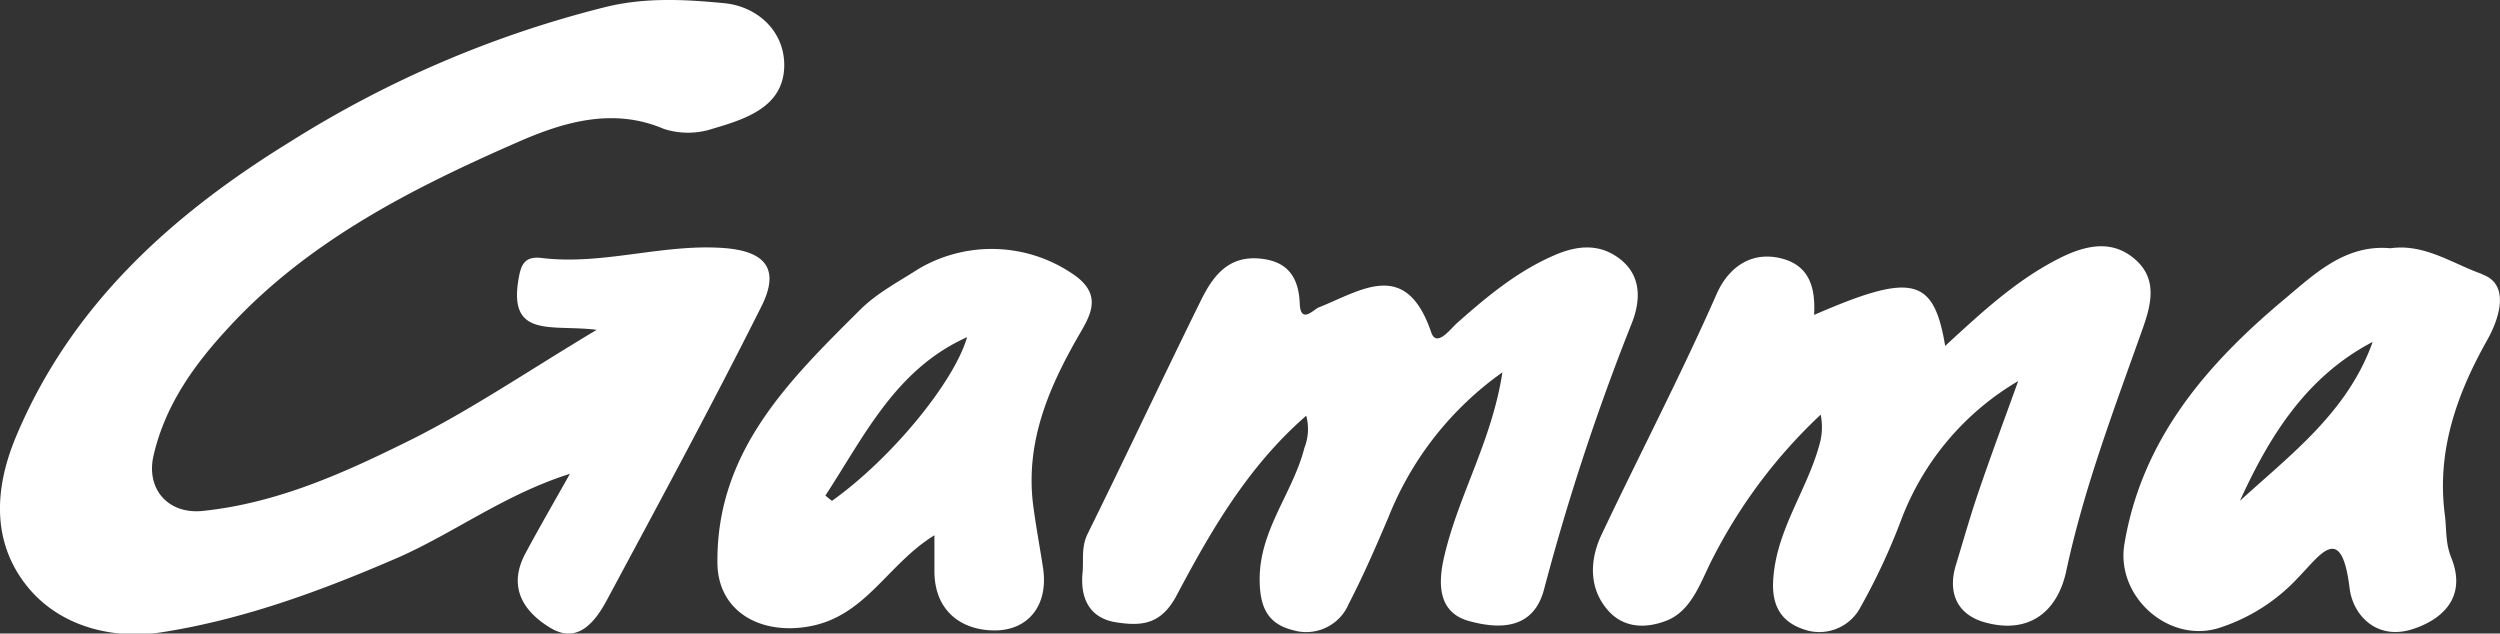 <svg xmlns="http://www.w3.org/2000/svg" id="Layer_1" data-name="Layer 1" viewBox="0 0 300 76.02"><rect x="0" y="0" width="300" height="76.02" fill="#333333" stroke="none"/><defs><style>.cls-1{fill:#fff;}</style></defs><path class="cls-1" d="M71.6,39.58c-5.27-.68-10.55,1.09-9.4-5.94.29-1.79.66-2.94,2.81-2.68,7.27.88,14.36-1.68,21.64-1.21,5.17.33,7,2.47,4.73,7C85.42,48.64,79.11,60.3,72.83,72c-1.38,2.57-3.47,5.32-6.74,3.37s-5.2-4.92-3.05-8.94c1.6-3,3.3-5.92,5.35-9.57-7.76,2.45-13.76,7-20.51,10-9.22,4-18.55,7.45-28.39,9-5.8.9-12-.57-15.94-5.15C-1,65.35-.75,58.82,1.9,52.45,8.55,36.53,20.76,25.64,35,16.9A129.84,129.84,0,0,1,72.88.79c4.71-1.12,9.44-.85,14-.41C91,.77,94.31,3.9,94.1,8.19c-.24,4.74-4.76,6.13-8.62,7.27a9.4,9.4,0,0,1-5.84,0C73.51,12.84,67.53,14.7,62.25,17,49.51,22.57,37,28.89,27.38,39.36c-4.05,4.38-7.51,9.17-8.93,15.2-1,4.09,1.71,7.19,5.89,6.75,9-.94,17-4.58,24.88-8.49,7.31-3.64,14.11-8.29,22.38-13.24"></path><path class="cls-1" d="M242.16,45.74a32.71,32.71,0,0,0-14,16.6,75.92,75.92,0,0,1-4.85,10.43A5.59,5.59,0,0,1,217,75.69c-2.87-.77-4.41-2.55-4.22-6,.32-6,4-10.72,5.53-16.25a7.52,7.52,0,0,0,.17-3.68,62.38,62.38,0,0,0-12.83,17c-1.51,2.83-2.52,6.47-5.65,7.71-2.1.83-5,1.14-7.08-1.27-2.43-2.82-2-6.26-.82-8.86,4.59-9.71,9.57-19.24,13.91-29.09,1.23-2.79,3.78-5.14,7.58-4.28,3.57.81,4.28,3.57,4.1,6.82,11.77-5.11,14.35-4.53,15.73,3.72,4.41-4.06,8.64-8,13.89-10.61,2.93-1.43,6-2.16,8.72.07,2.93,2.38,2.15,5.5,1.06,8.55-3.39,9.56-7,19-9.14,29-1.07,5-4.59,7.66-9.88,6.13-3.21-.94-4.38-3.53-3.36-6.86.89-2.92,1.72-5.87,2.71-8.76,1.52-4.46,3.17-8.88,4.77-13.32"></path><path class="cls-1" d="M156.73,49.9c-7,6.1-11.43,13.81-15.54,21.56-1.88,3.56-4.3,3.66-7.18,3.23-3.27-.48-4.41-2.89-4.1-6,.14-1.53-.18-3,.59-4.6,4.59-9.3,9-18.69,13.59-28,1.42-2.89,3.23-5.38,7-5.07,3.37.28,4.75,2.17,4.88,5.41.11,2.52,1.66.71,2.28.46,5.18-2.07,10.47-5.89,13.5,3,.63,1.84,2.24-.35,3.09-1.12,3.63-3.22,7.35-6.31,11.85-8.21,2.58-1.09,5.26-1.39,7.72.53,2.71,2.11,2.37,5.19,1.45,7.58a279.08,279.08,0,0,0-10.56,32c-1.28,5-5.53,4.81-9,3.86-3.22-.88-3.9-3.61-3.07-7.41,1.65-7.48,5.78-14.09,7.06-22.44A38.92,38.92,0,0,0,166.64,62c-1.5,3.53-3,7-4.79,10.46a5.54,5.54,0,0,1-6.69,3.16c-3.14-.78-4-2.9-4-6.14,0-5.92,4-10.35,5.37-15.74a6.14,6.14,0,0,0,.23-3.81"></path><path class="cls-1" d="M268.79,60.1c3.57-7.82,8-14.93,15.93-19.07-3,8.42-9.79,13.46-15.93,19.07m29.07-27.21c-3.5-1.22-6.92-3.68-11-3.1-5.42-.5-9.13,3.1-12.69,6.08-9.32,7.79-17.13,16.78-19.24,29.41-1.05,6.24,5.2,11.9,11.24,10.11a22.16,22.16,0,0,0,9.61-6.08c2.66-2.72,5.19-6.74,6.17,1.26.41,3.36,3.36,6.35,7.68,4.89,4-1.35,6.27-4.21,4.52-8.54-.72-1.77-.55-3.43-.77-5.14-1-7.66,1.43-14.48,5.1-21,1.55-2.77,2.68-6.71-.63-7.86"></path><path class="cls-1" d="M99.84,60.1a9,9,0,0,1-.79-.64c4.69-7.16,8.43-15.16,17-19C114.5,45.84,107,55,99.84,60.1m29.39-26.87a17.27,17.27,0,0,0-18.94-1c-2.42,1.55-5.05,2.93-7.05,4.92C94.7,45.64,86,54.11,86.09,67.46c0,5.94,5.22,8.84,11.21,7.67,6.64-1.3,9.21-7.43,14.83-10.9v4.3c0,4.9,3.39,7.17,7.34,7.12s6.38-3.05,5.69-7.53c-.38-2.47-.84-4.93-1.17-7.41-1-7.74,1.93-14.39,5.68-20.84,1.3-2.23,2.39-4.43-.44-6.64"></path></svg>